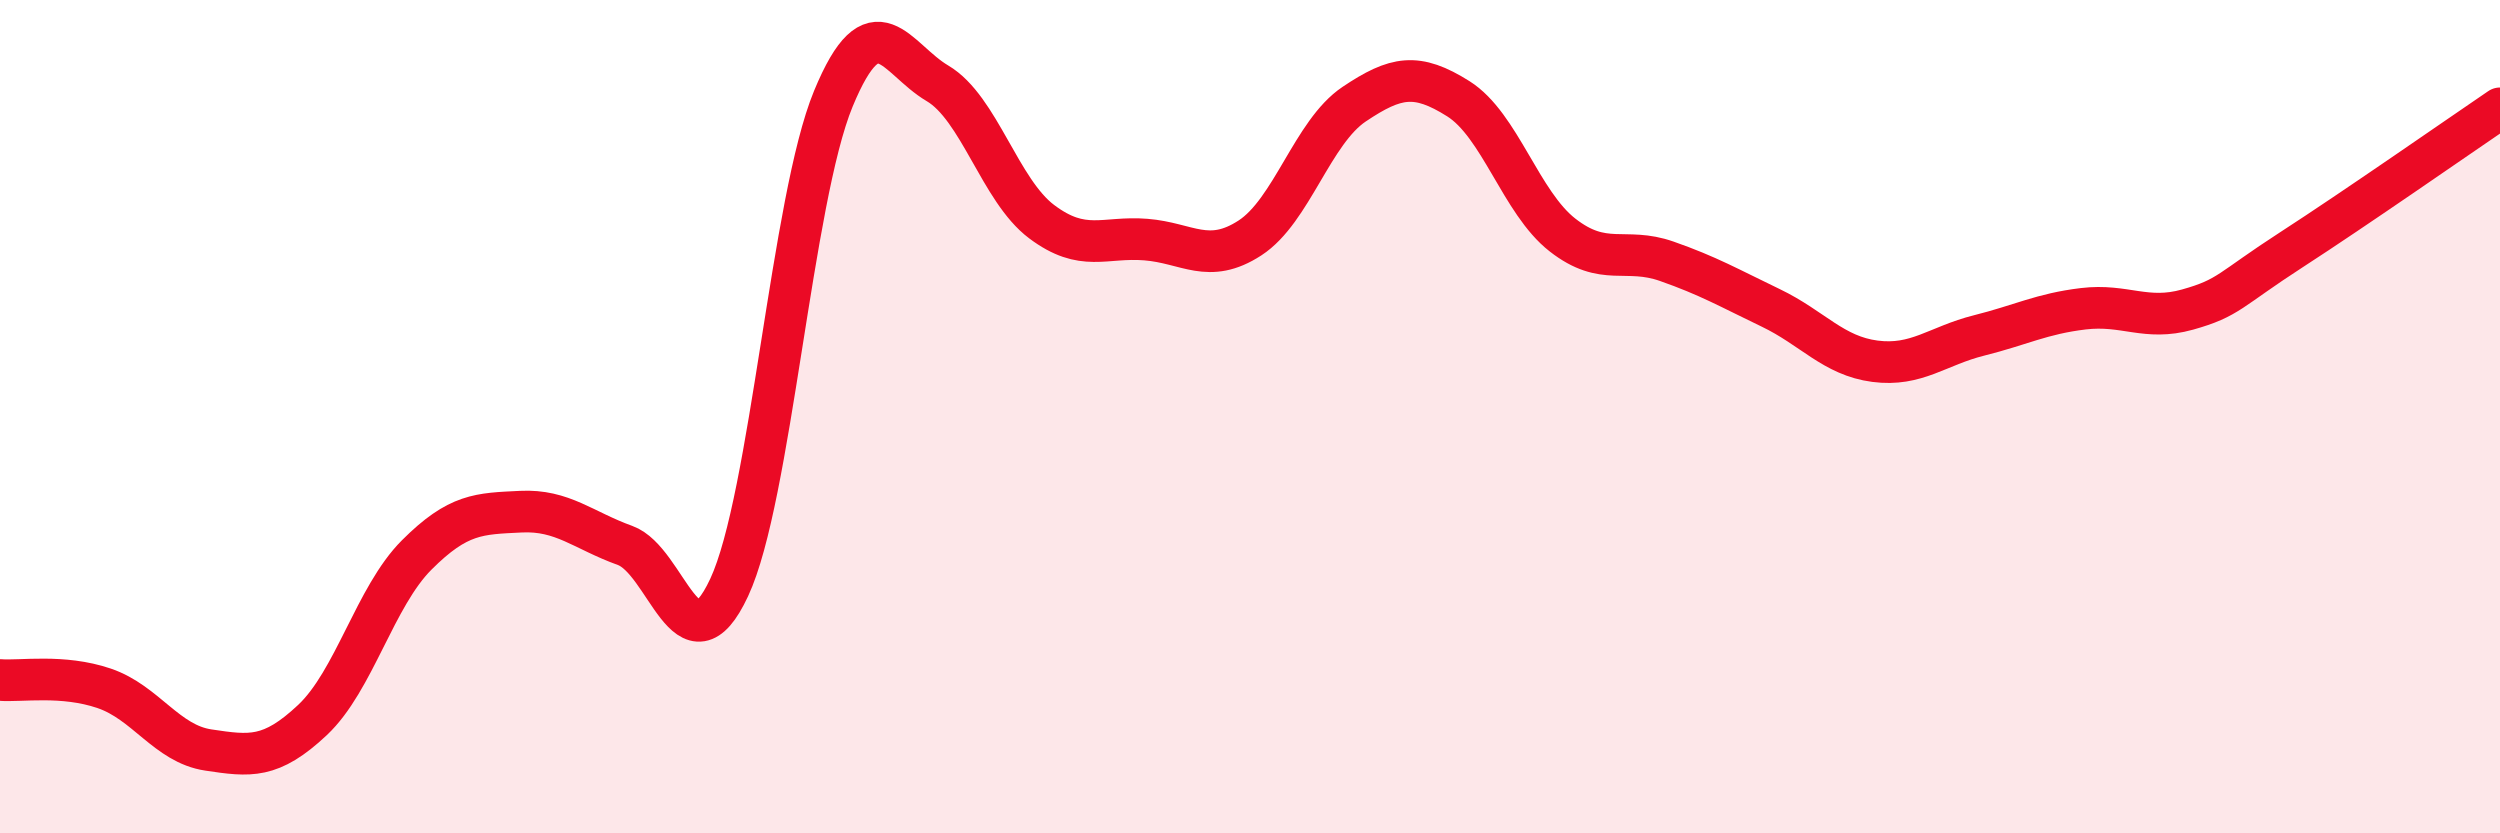 
    <svg width="60" height="20" viewBox="0 0 60 20" xmlns="http://www.w3.org/2000/svg">
      <path
        d="M 0,16.32 C 0.5,16.36 1.5,16.18 2.5,16.52 C 3.5,16.86 4,17.85 5,18 C 6,18.15 6.5,18.22 7.5,17.28 C 8.5,16.34 9,14.32 10,13.32 C 11,12.32 11.5,12.33 12.5,12.28 C 13.5,12.23 14,12.73 15,13.09 C 16,13.45 16.5,16.24 17.5,14.1 C 18.5,11.96 19,4.79 20,2.37 C 21,-0.05 21.5,1.41 22.5,2 C 23.5,2.59 24,4.57 25,5.32 C 26,6.07 26.5,5.67 27.5,5.75 C 28.5,5.83 29,6.36 30,5.71 C 31,5.06 31.5,3.17 32.5,2.5 C 33.5,1.83 34,1.74 35,2.37 C 36,3 36.5,4.86 37.5,5.64 C 38.5,6.42 39,5.92 40,6.27 C 41,6.62 41.5,6.91 42.5,7.39 C 43.5,7.87 44,8.54 45,8.67 C 46,8.8 46.5,8.3 47.5,8.05 C 48.5,7.8 49,7.53 50,7.41 C 51,7.29 51.5,7.71 52.5,7.43 C 53.5,7.15 53.5,6.96 55,5.99 C 56.5,5.02 59,3.28 60,2.6L60 20L0 20Z"
        fill="#EB0A25"
        opacity="0.1"
        stroke-linecap="round"
        stroke-linejoin="round"
      />
      <path
        d="M 0,16.32 C 0.5,16.36 1.5,16.18 2.5,16.52 C 3.5,16.86 4,17.85 5,18 C 6,18.15 6.5,18.22 7.5,17.28 C 8.5,16.34 9,14.32 10,13.32 C 11,12.32 11.5,12.33 12.5,12.28 C 13.5,12.23 14,12.73 15,13.09 C 16,13.45 16.5,16.24 17.5,14.1 C 18.5,11.96 19,4.79 20,2.37 C 21,-0.05 21.5,1.41 22.5,2 C 23.5,2.59 24,4.57 25,5.32 C 26,6.07 26.5,5.67 27.5,5.75 C 28.5,5.83 29,6.36 30,5.71 C 31,5.06 31.5,3.17 32.5,2.5 C 33.5,1.83 34,1.74 35,2.37 C 36,3 36.5,4.86 37.5,5.64 C 38.5,6.42 39,5.92 40,6.27 C 41,6.62 41.5,6.91 42.5,7.39 C 43.5,7.87 44,8.54 45,8.67 C 46,8.8 46.5,8.3 47.5,8.05 C 48.5,7.8 49,7.53 50,7.41 C 51,7.29 51.5,7.71 52.5,7.43 C 53.5,7.15 53.5,6.96 55,5.99 C 56.5,5.02 59,3.28 60,2.6"
        stroke="#EB0A25"
        stroke-width="1"
        fill="none"
        stroke-linecap="round"
        stroke-linejoin="round"
      />
    </svg>
  